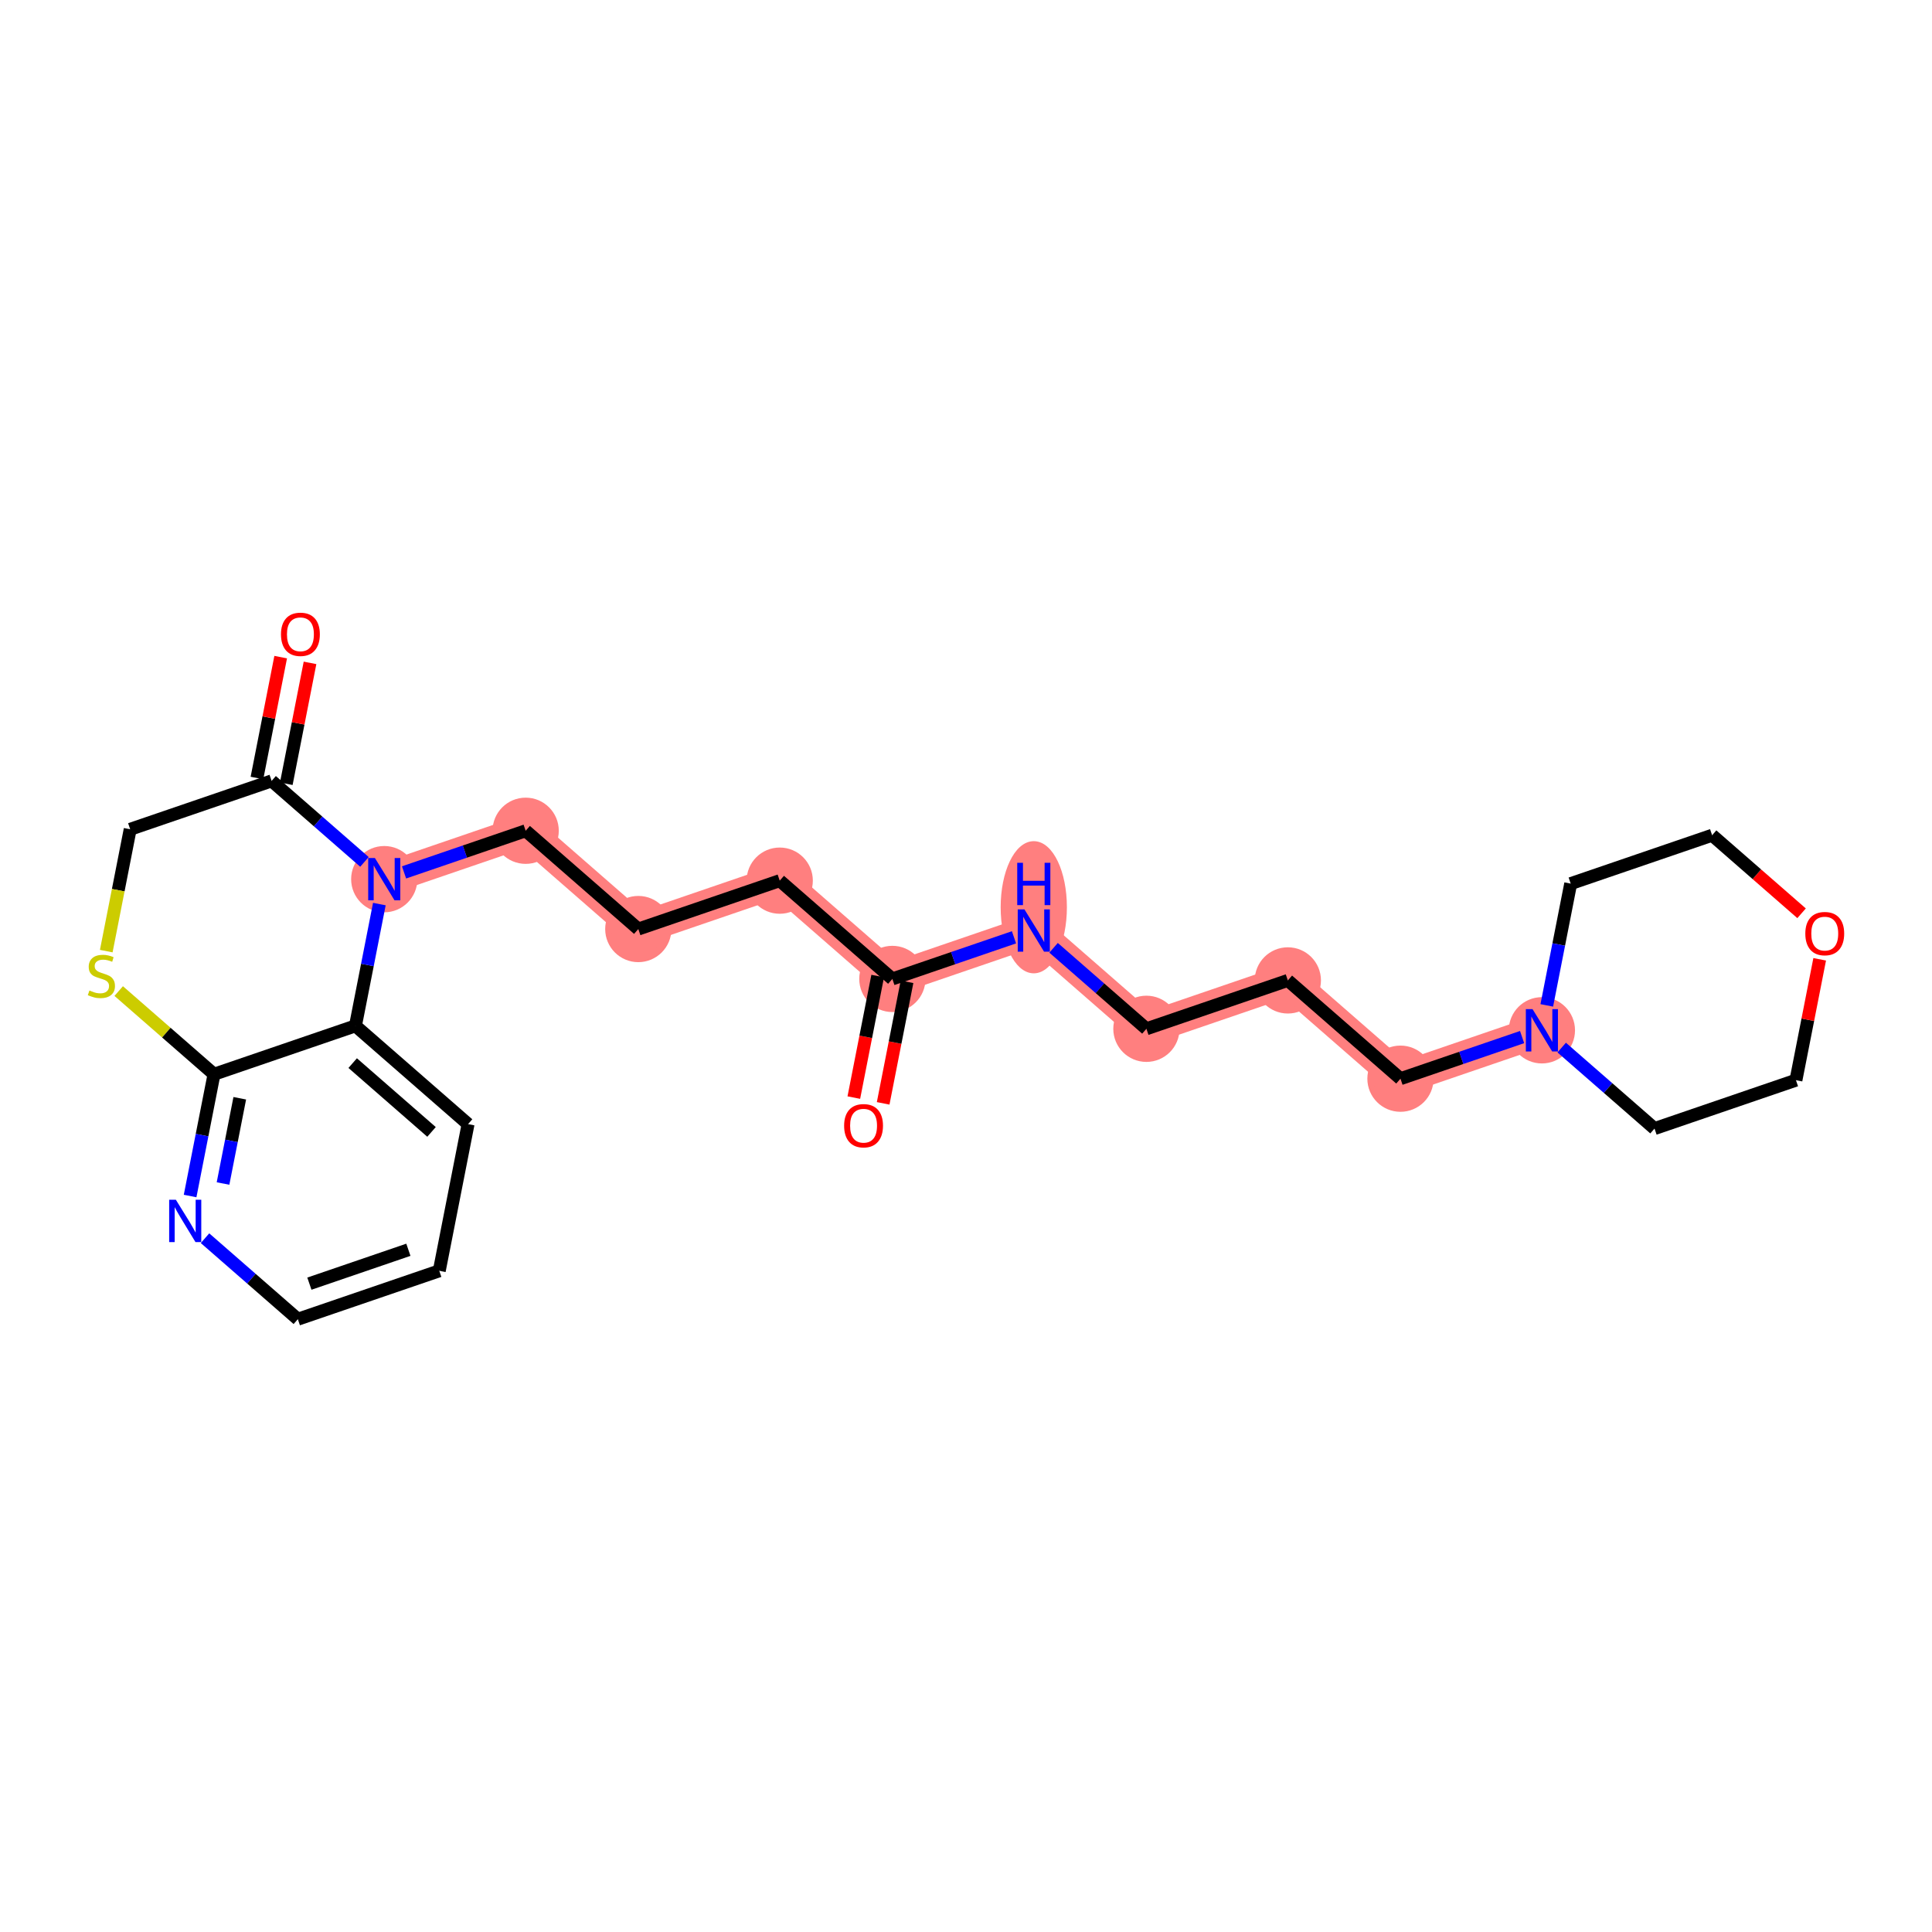 <?xml version='1.0' encoding='iso-8859-1'?>
<svg version='1.1' baseProfile='full'
              xmlns='http://www.w3.org/2000/svg'
                      xmlns:rdkit='http://www.rdkit.org/xml'
                      xmlns:xlink='http://www.w3.org/1999/xlink'
                  xml:space='preserve'
width='300px' height='300px' viewBox='0 0 300 300'>
<!-- END OF HEADER -->
<rect style='opacity:1.0;fill:#FFFFFF;stroke:none' width='300' height='300' x='0' y='0'> </rect>
<rect style='opacity:1.0;fill:#FFFFFF;stroke:none' width='300' height='300' x='0' y='0'> </rect>
<path d='M 138.565,152.008 L 121.076,136.747' style='fill:none;fill-rule:evenodd;stroke:#FF7F7F;stroke-width:5.0px;stroke-linecap:butt;stroke-linejoin:miter;stroke-opacity:1' />
<path d='M 138.565,152.008 L 160.525,144.492' style='fill:none;fill-rule:evenodd;stroke:#FF7F7F;stroke-width:5.0px;stroke-linecap:butt;stroke-linejoin:miter;stroke-opacity:1' />
<path d='M 121.076,136.747 L 99.115,144.262' style='fill:none;fill-rule:evenodd;stroke:#FF7F7F;stroke-width:5.0px;stroke-linecap:butt;stroke-linejoin:miter;stroke-opacity:1' />
<path d='M 99.115,144.262 L 81.626,129.001' style='fill:none;fill-rule:evenodd;stroke:#FF7F7F;stroke-width:5.0px;stroke-linecap:butt;stroke-linejoin:miter;stroke-opacity:1' />
<path d='M 81.626,129.001 L 59.666,136.516' style='fill:none;fill-rule:evenodd;stroke:#FF7F7F;stroke-width:5.0px;stroke-linecap:butt;stroke-linejoin:miter;stroke-opacity:1' />
<path d='M 160.525,144.492 L 178.014,159.753' style='fill:none;fill-rule:evenodd;stroke:#FF7F7F;stroke-width:5.0px;stroke-linecap:butt;stroke-linejoin:miter;stroke-opacity:1' />
<path d='M 178.014,159.753 L 199.975,152.238' style='fill:none;fill-rule:evenodd;stroke:#FF7F7F;stroke-width:5.0px;stroke-linecap:butt;stroke-linejoin:miter;stroke-opacity:1' />
<path d='M 199.975,152.238 L 217.464,167.499' style='fill:none;fill-rule:evenodd;stroke:#FF7F7F;stroke-width:5.0px;stroke-linecap:butt;stroke-linejoin:miter;stroke-opacity:1' />
<path d='M 217.464,167.499 L 239.425,159.984' style='fill:none;fill-rule:evenodd;stroke:#FF7F7F;stroke-width:5.0px;stroke-linecap:butt;stroke-linejoin:miter;stroke-opacity:1' />
<ellipse cx='138.565' cy='152.008' rx='4.642' ry='4.642'  style='fill:#FF7F7F;fill-rule:evenodd;stroke:#FF7F7F;stroke-width:1.0px;stroke-linecap:butt;stroke-linejoin:miter;stroke-opacity:1' />
<ellipse cx='121.076' cy='136.747' rx='4.642' ry='4.642'  style='fill:#FF7F7F;fill-rule:evenodd;stroke:#FF7F7F;stroke-width:1.0px;stroke-linecap:butt;stroke-linejoin:miter;stroke-opacity:1' />
<ellipse cx='99.115' cy='144.262' rx='4.642' ry='4.642'  style='fill:#FF7F7F;fill-rule:evenodd;stroke:#FF7F7F;stroke-width:1.0px;stroke-linecap:butt;stroke-linejoin:miter;stroke-opacity:1' />
<ellipse cx='81.626' cy='129.001' rx='4.642' ry='4.642'  style='fill:#FF7F7F;fill-rule:evenodd;stroke:#FF7F7F;stroke-width:1.0px;stroke-linecap:butt;stroke-linejoin:miter;stroke-opacity:1' />
<ellipse cx='59.666' cy='136.516' rx='4.642' ry='4.648'  style='fill:#FF7F7F;fill-rule:evenodd;stroke:#FF7F7F;stroke-width:1.0px;stroke-linecap:butt;stroke-linejoin:miter;stroke-opacity:1' />
<ellipse cx='160.525' cy='140.877' rx='4.642' ry='9.761'  style='fill:#FF7F7F;fill-rule:evenodd;stroke:#FF7F7F;stroke-width:1.0px;stroke-linecap:butt;stroke-linejoin:miter;stroke-opacity:1' />
<ellipse cx='178.014' cy='159.753' rx='4.642' ry='4.642'  style='fill:#FF7F7F;fill-rule:evenodd;stroke:#FF7F7F;stroke-width:1.0px;stroke-linecap:butt;stroke-linejoin:miter;stroke-opacity:1' />
<ellipse cx='199.975' cy='152.238' rx='4.642' ry='4.642'  style='fill:#FF7F7F;fill-rule:evenodd;stroke:#FF7F7F;stroke-width:1.0px;stroke-linecap:butt;stroke-linejoin:miter;stroke-opacity:1' />
<ellipse cx='217.464' cy='167.499' rx='4.642' ry='4.642'  style='fill:#FF7F7F;fill-rule:evenodd;stroke:#FF7F7F;stroke-width:1.0px;stroke-linecap:butt;stroke-linejoin:miter;stroke-opacity:1' />
<ellipse cx='239.425' cy='159.984' rx='4.642' ry='4.648'  style='fill:#FF7F7F;fill-rule:evenodd;stroke:#FF7F7F;stroke-width:1.0px;stroke-linecap:butt;stroke-linejoin:miter;stroke-opacity:1' />
<path class='bond-0 atom-0 atom-1' d='M 137.137,171.327 L 138.99,161.891' style='fill:none;fill-rule:evenodd;stroke:#FF0000;stroke-width:2.0px;stroke-linecap:butt;stroke-linejoin:miter;stroke-opacity:1' />
<path class='bond-0 atom-0 atom-1' d='M 138.99,161.891 L 140.842,152.455' style='fill:none;fill-rule:evenodd;stroke:#000000;stroke-width:2.0px;stroke-linecap:butt;stroke-linejoin:miter;stroke-opacity:1' />
<path class='bond-0 atom-0 atom-1' d='M 132.582,170.433 L 134.434,160.997' style='fill:none;fill-rule:evenodd;stroke:#FF0000;stroke-width:2.0px;stroke-linecap:butt;stroke-linejoin:miter;stroke-opacity:1' />
<path class='bond-0 atom-0 atom-1' d='M 134.434,160.997 L 136.287,151.56' style='fill:none;fill-rule:evenodd;stroke:#000000;stroke-width:2.0px;stroke-linecap:butt;stroke-linejoin:miter;stroke-opacity:1' />
<path class='bond-1 atom-1 atom-2' d='M 138.565,152.008 L 121.076,136.747' style='fill:none;fill-rule:evenodd;stroke:#000000;stroke-width:2.0px;stroke-linecap:butt;stroke-linejoin:miter;stroke-opacity:1' />
<path class='bond-15 atom-1 atom-16' d='M 138.565,152.008 L 148.008,148.776' style='fill:none;fill-rule:evenodd;stroke:#000000;stroke-width:2.0px;stroke-linecap:butt;stroke-linejoin:miter;stroke-opacity:1' />
<path class='bond-15 atom-1 atom-16' d='M 148.008,148.776 L 157.452,145.544' style='fill:none;fill-rule:evenodd;stroke:#0000FF;stroke-width:2.0px;stroke-linecap:butt;stroke-linejoin:miter;stroke-opacity:1' />
<path class='bond-2 atom-2 atom-3' d='M 121.076,136.747 L 99.115,144.262' style='fill:none;fill-rule:evenodd;stroke:#000000;stroke-width:2.0px;stroke-linecap:butt;stroke-linejoin:miter;stroke-opacity:1' />
<path class='bond-3 atom-3 atom-4' d='M 99.115,144.262 L 81.626,129.001' style='fill:none;fill-rule:evenodd;stroke:#000000;stroke-width:2.0px;stroke-linecap:butt;stroke-linejoin:miter;stroke-opacity:1' />
<path class='bond-4 atom-4 atom-5' d='M 81.626,129.001 L 72.183,132.233' style='fill:none;fill-rule:evenodd;stroke:#000000;stroke-width:2.0px;stroke-linecap:butt;stroke-linejoin:miter;stroke-opacity:1' />
<path class='bond-4 atom-4 atom-5' d='M 72.183,132.233 L 62.739,135.465' style='fill:none;fill-rule:evenodd;stroke:#0000FF;stroke-width:2.0px;stroke-linecap:butt;stroke-linejoin:miter;stroke-opacity:1' />
<path class='bond-5 atom-5 atom-6' d='M 56.592,133.835 L 49.385,127.545' style='fill:none;fill-rule:evenodd;stroke:#0000FF;stroke-width:2.0px;stroke-linecap:butt;stroke-linejoin:miter;stroke-opacity:1' />
<path class='bond-5 atom-5 atom-6' d='M 49.385,127.545 L 42.177,121.255' style='fill:none;fill-rule:evenodd;stroke:#000000;stroke-width:2.0px;stroke-linecap:butt;stroke-linejoin:miter;stroke-opacity:1' />
<path class='bond-25 atom-15 atom-5' d='M 55.194,159.292 L 57.05,149.838' style='fill:none;fill-rule:evenodd;stroke:#000000;stroke-width:2.0px;stroke-linecap:butt;stroke-linejoin:miter;stroke-opacity:1' />
<path class='bond-25 atom-15 atom-5' d='M 57.05,149.838 L 58.906,140.383' style='fill:none;fill-rule:evenodd;stroke:#0000FF;stroke-width:2.0px;stroke-linecap:butt;stroke-linejoin:miter;stroke-opacity:1' />
<path class='bond-6 atom-6 atom-7' d='M 44.454,121.702 L 46.297,112.317' style='fill:none;fill-rule:evenodd;stroke:#000000;stroke-width:2.0px;stroke-linecap:butt;stroke-linejoin:miter;stroke-opacity:1' />
<path class='bond-6 atom-6 atom-7' d='M 46.297,112.317 L 48.14,102.932' style='fill:none;fill-rule:evenodd;stroke:#FF0000;stroke-width:2.0px;stroke-linecap:butt;stroke-linejoin:miter;stroke-opacity:1' />
<path class='bond-6 atom-6 atom-7' d='M 39.899,120.808 L 41.742,111.423' style='fill:none;fill-rule:evenodd;stroke:#000000;stroke-width:2.0px;stroke-linecap:butt;stroke-linejoin:miter;stroke-opacity:1' />
<path class='bond-6 atom-6 atom-7' d='M 41.742,111.423 L 43.584,102.038' style='fill:none;fill-rule:evenodd;stroke:#FF0000;stroke-width:2.0px;stroke-linecap:butt;stroke-linejoin:miter;stroke-opacity:1' />
<path class='bond-7 atom-6 atom-8' d='M 42.177,121.255 L 20.216,128.77' style='fill:none;fill-rule:evenodd;stroke:#000000;stroke-width:2.0px;stroke-linecap:butt;stroke-linejoin:miter;stroke-opacity:1' />
<path class='bond-8 atom-8 atom-9' d='M 20.216,128.77 L 18.359,138.23' style='fill:none;fill-rule:evenodd;stroke:#000000;stroke-width:2.0px;stroke-linecap:butt;stroke-linejoin:miter;stroke-opacity:1' />
<path class='bond-8 atom-8 atom-9' d='M 18.359,138.23 L 16.501,147.689' style='fill:none;fill-rule:evenodd;stroke:#CCCC00;stroke-width:2.0px;stroke-linecap:butt;stroke-linejoin:miter;stroke-opacity:1' />
<path class='bond-9 atom-9 atom-10' d='M 18.432,153.892 L 25.832,160.35' style='fill:none;fill-rule:evenodd;stroke:#CCCC00;stroke-width:2.0px;stroke-linecap:butt;stroke-linejoin:miter;stroke-opacity:1' />
<path class='bond-9 atom-9 atom-10' d='M 25.832,160.35 L 33.233,166.808' style='fill:none;fill-rule:evenodd;stroke:#000000;stroke-width:2.0px;stroke-linecap:butt;stroke-linejoin:miter;stroke-opacity:1' />
<path class='bond-10 atom-10 atom-11' d='M 33.233,166.808 L 31.376,176.262' style='fill:none;fill-rule:evenodd;stroke:#000000;stroke-width:2.0px;stroke-linecap:butt;stroke-linejoin:miter;stroke-opacity:1' />
<path class='bond-10 atom-10 atom-11' d='M 31.376,176.262 L 29.52,185.717' style='fill:none;fill-rule:evenodd;stroke:#0000FF;stroke-width:2.0px;stroke-linecap:butt;stroke-linejoin:miter;stroke-opacity:1' />
<path class='bond-10 atom-10 atom-11' d='M 37.231,170.538 L 35.932,177.157' style='fill:none;fill-rule:evenodd;stroke:#000000;stroke-width:2.0px;stroke-linecap:butt;stroke-linejoin:miter;stroke-opacity:1' />
<path class='bond-10 atom-10 atom-11' d='M 35.932,177.157 L 34.632,183.775' style='fill:none;fill-rule:evenodd;stroke:#0000FF;stroke-width:2.0px;stroke-linecap:butt;stroke-linejoin:miter;stroke-opacity:1' />
<path class='bond-27 atom-15 atom-10' d='M 55.194,159.292 L 33.233,166.808' style='fill:none;fill-rule:evenodd;stroke:#000000;stroke-width:2.0px;stroke-linecap:butt;stroke-linejoin:miter;stroke-opacity:1' />
<path class='bond-11 atom-11 atom-12' d='M 31.834,192.266 L 39.042,198.555' style='fill:none;fill-rule:evenodd;stroke:#0000FF;stroke-width:2.0px;stroke-linecap:butt;stroke-linejoin:miter;stroke-opacity:1' />
<path class='bond-11 atom-11 atom-12' d='M 39.042,198.555 L 46.249,204.845' style='fill:none;fill-rule:evenodd;stroke:#000000;stroke-width:2.0px;stroke-linecap:butt;stroke-linejoin:miter;stroke-opacity:1' />
<path class='bond-12 atom-12 atom-13' d='M 46.249,204.845 L 68.21,197.33' style='fill:none;fill-rule:evenodd;stroke:#000000;stroke-width:2.0px;stroke-linecap:butt;stroke-linejoin:miter;stroke-opacity:1' />
<path class='bond-12 atom-12 atom-13' d='M 48.041,199.325 L 63.413,194.065' style='fill:none;fill-rule:evenodd;stroke:#000000;stroke-width:2.0px;stroke-linecap:butt;stroke-linejoin:miter;stroke-opacity:1' />
<path class='bond-13 atom-13 atom-14' d='M 68.21,197.33 L 72.682,174.553' style='fill:none;fill-rule:evenodd;stroke:#000000;stroke-width:2.0px;stroke-linecap:butt;stroke-linejoin:miter;stroke-opacity:1' />
<path class='bond-14 atom-14 atom-15' d='M 72.682,174.553 L 55.194,159.292' style='fill:none;fill-rule:evenodd;stroke:#000000;stroke-width:2.0px;stroke-linecap:butt;stroke-linejoin:miter;stroke-opacity:1' />
<path class='bond-14 atom-14 atom-15' d='M 67.007,175.762 L 54.765,165.079' style='fill:none;fill-rule:evenodd;stroke:#000000;stroke-width:2.0px;stroke-linecap:butt;stroke-linejoin:miter;stroke-opacity:1' />
<path class='bond-16 atom-16 atom-17' d='M 163.599,147.174 L 170.806,153.464' style='fill:none;fill-rule:evenodd;stroke:#0000FF;stroke-width:2.0px;stroke-linecap:butt;stroke-linejoin:miter;stroke-opacity:1' />
<path class='bond-16 atom-16 atom-17' d='M 170.806,153.464 L 178.014,159.753' style='fill:none;fill-rule:evenodd;stroke:#000000;stroke-width:2.0px;stroke-linecap:butt;stroke-linejoin:miter;stroke-opacity:1' />
<path class='bond-17 atom-17 atom-18' d='M 178.014,159.753 L 199.975,152.238' style='fill:none;fill-rule:evenodd;stroke:#000000;stroke-width:2.0px;stroke-linecap:butt;stroke-linejoin:miter;stroke-opacity:1' />
<path class='bond-18 atom-18 atom-19' d='M 199.975,152.238 L 217.464,167.499' style='fill:none;fill-rule:evenodd;stroke:#000000;stroke-width:2.0px;stroke-linecap:butt;stroke-linejoin:miter;stroke-opacity:1' />
<path class='bond-19 atom-19 atom-20' d='M 217.464,167.499 L 226.908,164.267' style='fill:none;fill-rule:evenodd;stroke:#000000;stroke-width:2.0px;stroke-linecap:butt;stroke-linejoin:miter;stroke-opacity:1' />
<path class='bond-19 atom-19 atom-20' d='M 226.908,164.267 L 236.351,161.036' style='fill:none;fill-rule:evenodd;stroke:#0000FF;stroke-width:2.0px;stroke-linecap:butt;stroke-linejoin:miter;stroke-opacity:1' />
<path class='bond-20 atom-20 atom-21' d='M 242.498,162.666 L 249.706,168.955' style='fill:none;fill-rule:evenodd;stroke:#0000FF;stroke-width:2.0px;stroke-linecap:butt;stroke-linejoin:miter;stroke-opacity:1' />
<path class='bond-20 atom-20 atom-21' d='M 249.706,168.955 L 256.913,175.245' style='fill:none;fill-rule:evenodd;stroke:#000000;stroke-width:2.0px;stroke-linecap:butt;stroke-linejoin:miter;stroke-opacity:1' />
<path class='bond-26 atom-25 atom-20' d='M 243.897,137.208 L 242.04,146.662' style='fill:none;fill-rule:evenodd;stroke:#000000;stroke-width:2.0px;stroke-linecap:butt;stroke-linejoin:miter;stroke-opacity:1' />
<path class='bond-26 atom-25 atom-20' d='M 242.04,146.662 L 240.184,156.117' style='fill:none;fill-rule:evenodd;stroke:#0000FF;stroke-width:2.0px;stroke-linecap:butt;stroke-linejoin:miter;stroke-opacity:1' />
<path class='bond-21 atom-21 atom-22' d='M 256.913,175.245 L 278.874,167.73' style='fill:none;fill-rule:evenodd;stroke:#000000;stroke-width:2.0px;stroke-linecap:butt;stroke-linejoin:miter;stroke-opacity:1' />
<path class='bond-22 atom-22 atom-23' d='M 278.874,167.73 L 280.717,158.345' style='fill:none;fill-rule:evenodd;stroke:#000000;stroke-width:2.0px;stroke-linecap:butt;stroke-linejoin:miter;stroke-opacity:1' />
<path class='bond-22 atom-22 atom-23' d='M 280.717,158.345 L 282.56,148.96' style='fill:none;fill-rule:evenodd;stroke:#FF0000;stroke-width:2.0px;stroke-linecap:butt;stroke-linejoin:miter;stroke-opacity:1' />
<path class='bond-23 atom-23 atom-24' d='M 279.748,141.814 L 272.803,135.753' style='fill:none;fill-rule:evenodd;stroke:#FF0000;stroke-width:2.0px;stroke-linecap:butt;stroke-linejoin:miter;stroke-opacity:1' />
<path class='bond-23 atom-23 atom-24' d='M 272.803,135.753 L 265.857,129.692' style='fill:none;fill-rule:evenodd;stroke:#000000;stroke-width:2.0px;stroke-linecap:butt;stroke-linejoin:miter;stroke-opacity:1' />
<path class='bond-24 atom-24 atom-25' d='M 265.857,129.692 L 243.897,137.208' style='fill:none;fill-rule:evenodd;stroke:#000000;stroke-width:2.0px;stroke-linecap:butt;stroke-linejoin:miter;stroke-opacity:1' />
<path  class='atom-0' d='M 131.075 174.802
Q 131.075 173.224, 131.855 172.342
Q 132.635 171.46, 134.093 171.46
Q 135.55 171.46, 136.33 172.342
Q 137.11 173.224, 137.11 174.802
Q 137.11 176.399, 136.321 177.309
Q 135.532 178.21, 134.093 178.21
Q 132.644 178.21, 131.855 177.309
Q 131.075 176.409, 131.075 174.802
M 134.093 177.467
Q 135.095 177.467, 135.634 176.799
Q 136.182 176.121, 136.182 174.802
Q 136.182 173.512, 135.634 172.862
Q 135.095 172.203, 134.093 172.203
Q 133.09 172.203, 132.542 172.853
Q 132.004 173.503, 132.004 174.802
Q 132.004 176.13, 132.542 176.799
Q 133.09 177.467, 134.093 177.467
' fill='#FF0000'/>
<path  class='atom-5' d='M 58.212 133.229
L 60.367 136.711
Q 60.58 137.055, 60.924 137.677
Q 61.267 138.299, 61.286 138.336
L 61.286 133.229
L 62.158 133.229
L 62.158 139.803
L 61.258 139.803
L 58.946 135.996
Q 58.677 135.551, 58.389 135.04
Q 58.11 134.529, 58.027 134.371
L 58.027 139.803
L 57.173 139.803
L 57.173 133.229
L 58.212 133.229
' fill='#0000FF'/>
<path  class='atom-7' d='M 43.631 98.498
Q 43.631 96.919, 44.411 96.037
Q 45.191 95.155, 46.649 95.155
Q 48.106 95.155, 48.886 96.037
Q 49.666 96.919, 49.666 98.498
Q 49.666 100.094, 48.877 101.004
Q 48.088 101.905, 46.649 101.905
Q 45.2 101.905, 44.411 101.004
Q 43.631 100.104, 43.631 98.498
M 46.649 101.162
Q 47.651 101.162, 48.19 100.494
Q 48.738 99.816, 48.738 98.498
Q 48.738 97.207, 48.19 96.557
Q 47.651 95.898, 46.649 95.898
Q 45.646 95.898, 45.098 96.548
Q 44.56 97.198, 44.56 98.498
Q 44.56 99.825, 45.098 100.494
Q 45.646 101.162, 46.649 101.162
' fill='#FF0000'/>
<path  class='atom-9' d='M 13.887 153.803
Q 13.961 153.831, 14.268 153.961
Q 14.574 154.091, 14.908 154.174
Q 15.252 154.248, 15.586 154.248
Q 16.208 154.248, 16.57 153.951
Q 16.932 153.645, 16.932 153.116
Q 16.932 152.754, 16.747 152.531
Q 16.57 152.308, 16.292 152.187
Q 16.013 152.067, 15.549 151.927
Q 14.964 151.751, 14.611 151.584
Q 14.268 151.417, 14.017 151.064
Q 13.776 150.711, 13.776 150.117
Q 13.776 149.291, 14.333 148.78
Q 14.899 148.269, 16.013 148.269
Q 16.774 148.269, 17.638 148.631
L 17.424 149.346
Q 16.635 149.021, 16.041 149.021
Q 15.4 149.021, 15.048 149.291
Q 14.695 149.551, 14.704 150.005
Q 14.704 150.358, 14.88 150.572
Q 15.066 150.785, 15.326 150.906
Q 15.595 151.027, 16.041 151.166
Q 16.635 151.352, 16.988 151.537
Q 17.341 151.723, 17.591 152.104
Q 17.852 152.475, 17.852 153.116
Q 17.852 154.026, 17.239 154.518
Q 16.635 155, 15.623 155
Q 15.038 155, 14.593 154.87
Q 14.156 154.75, 13.636 154.536
L 13.887 153.803
' fill='#CCCC00'/>
<path  class='atom-11' d='M 27.308 186.297
L 29.462 189.779
Q 29.675 190.122, 30.019 190.744
Q 30.362 191.366, 30.381 191.404
L 30.381 186.297
L 31.254 186.297
L 31.254 192.871
L 30.353 192.871
L 28.041 189.064
Q 27.772 188.618, 27.484 188.108
Q 27.206 187.597, 27.122 187.439
L 27.122 192.871
L 26.268 192.871
L 26.268 186.297
L 27.308 186.297
' fill='#0000FF'/>
<path  class='atom-16' d='M 159.072 141.206
L 161.226 144.687
Q 161.44 145.031, 161.783 145.653
Q 162.127 146.275, 162.146 146.312
L 162.146 141.206
L 163.018 141.206
L 163.018 147.779
L 162.118 147.779
L 159.806 143.972
Q 159.537 143.527, 159.249 143.016
Q 158.97 142.506, 158.887 142.348
L 158.887 147.779
L 158.033 147.779
L 158.033 141.206
L 159.072 141.206
' fill='#0000FF'/>
<path  class='atom-16' d='M 157.954 133.975
L 158.845 133.975
L 158.845 136.77
L 162.206 136.77
L 162.206 133.975
L 163.097 133.975
L 163.097 140.548
L 162.206 140.548
L 162.206 137.512
L 158.845 137.512
L 158.845 140.548
L 157.954 140.548
L 157.954 133.975
' fill='#0000FF'/>
<path  class='atom-20' d='M 237.972 156.697
L 240.126 160.179
Q 240.339 160.522, 240.683 161.144
Q 241.026 161.767, 241.045 161.804
L 241.045 156.697
L 241.917 156.697
L 241.917 163.271
L 241.017 163.271
L 238.705 159.464
Q 238.436 159.018, 238.148 158.508
Q 237.869 157.997, 237.786 157.839
L 237.786 163.271
L 236.932 163.271
L 236.932 156.697
L 237.972 156.697
' fill='#0000FF'/>
<path  class='atom-23' d='M 280.329 144.972
Q 280.329 143.394, 281.109 142.512
Q 281.889 141.63, 283.346 141.63
Q 284.804 141.63, 285.584 142.512
Q 286.364 143.394, 286.364 144.972
Q 286.364 146.569, 285.574 147.479
Q 284.785 148.379, 283.346 148.379
Q 281.898 148.379, 281.109 147.479
Q 280.329 146.578, 280.329 144.972
M 283.346 147.637
Q 284.349 147.637, 284.887 146.968
Q 285.435 146.29, 285.435 144.972
Q 285.435 143.681, 284.887 143.032
Q 284.349 142.372, 283.346 142.372
Q 282.343 142.372, 281.796 143.022
Q 281.257 143.672, 281.257 144.972
Q 281.257 146.3, 281.796 146.968
Q 282.343 147.637, 283.346 147.637
' fill='#FF0000'/>
</svg>

